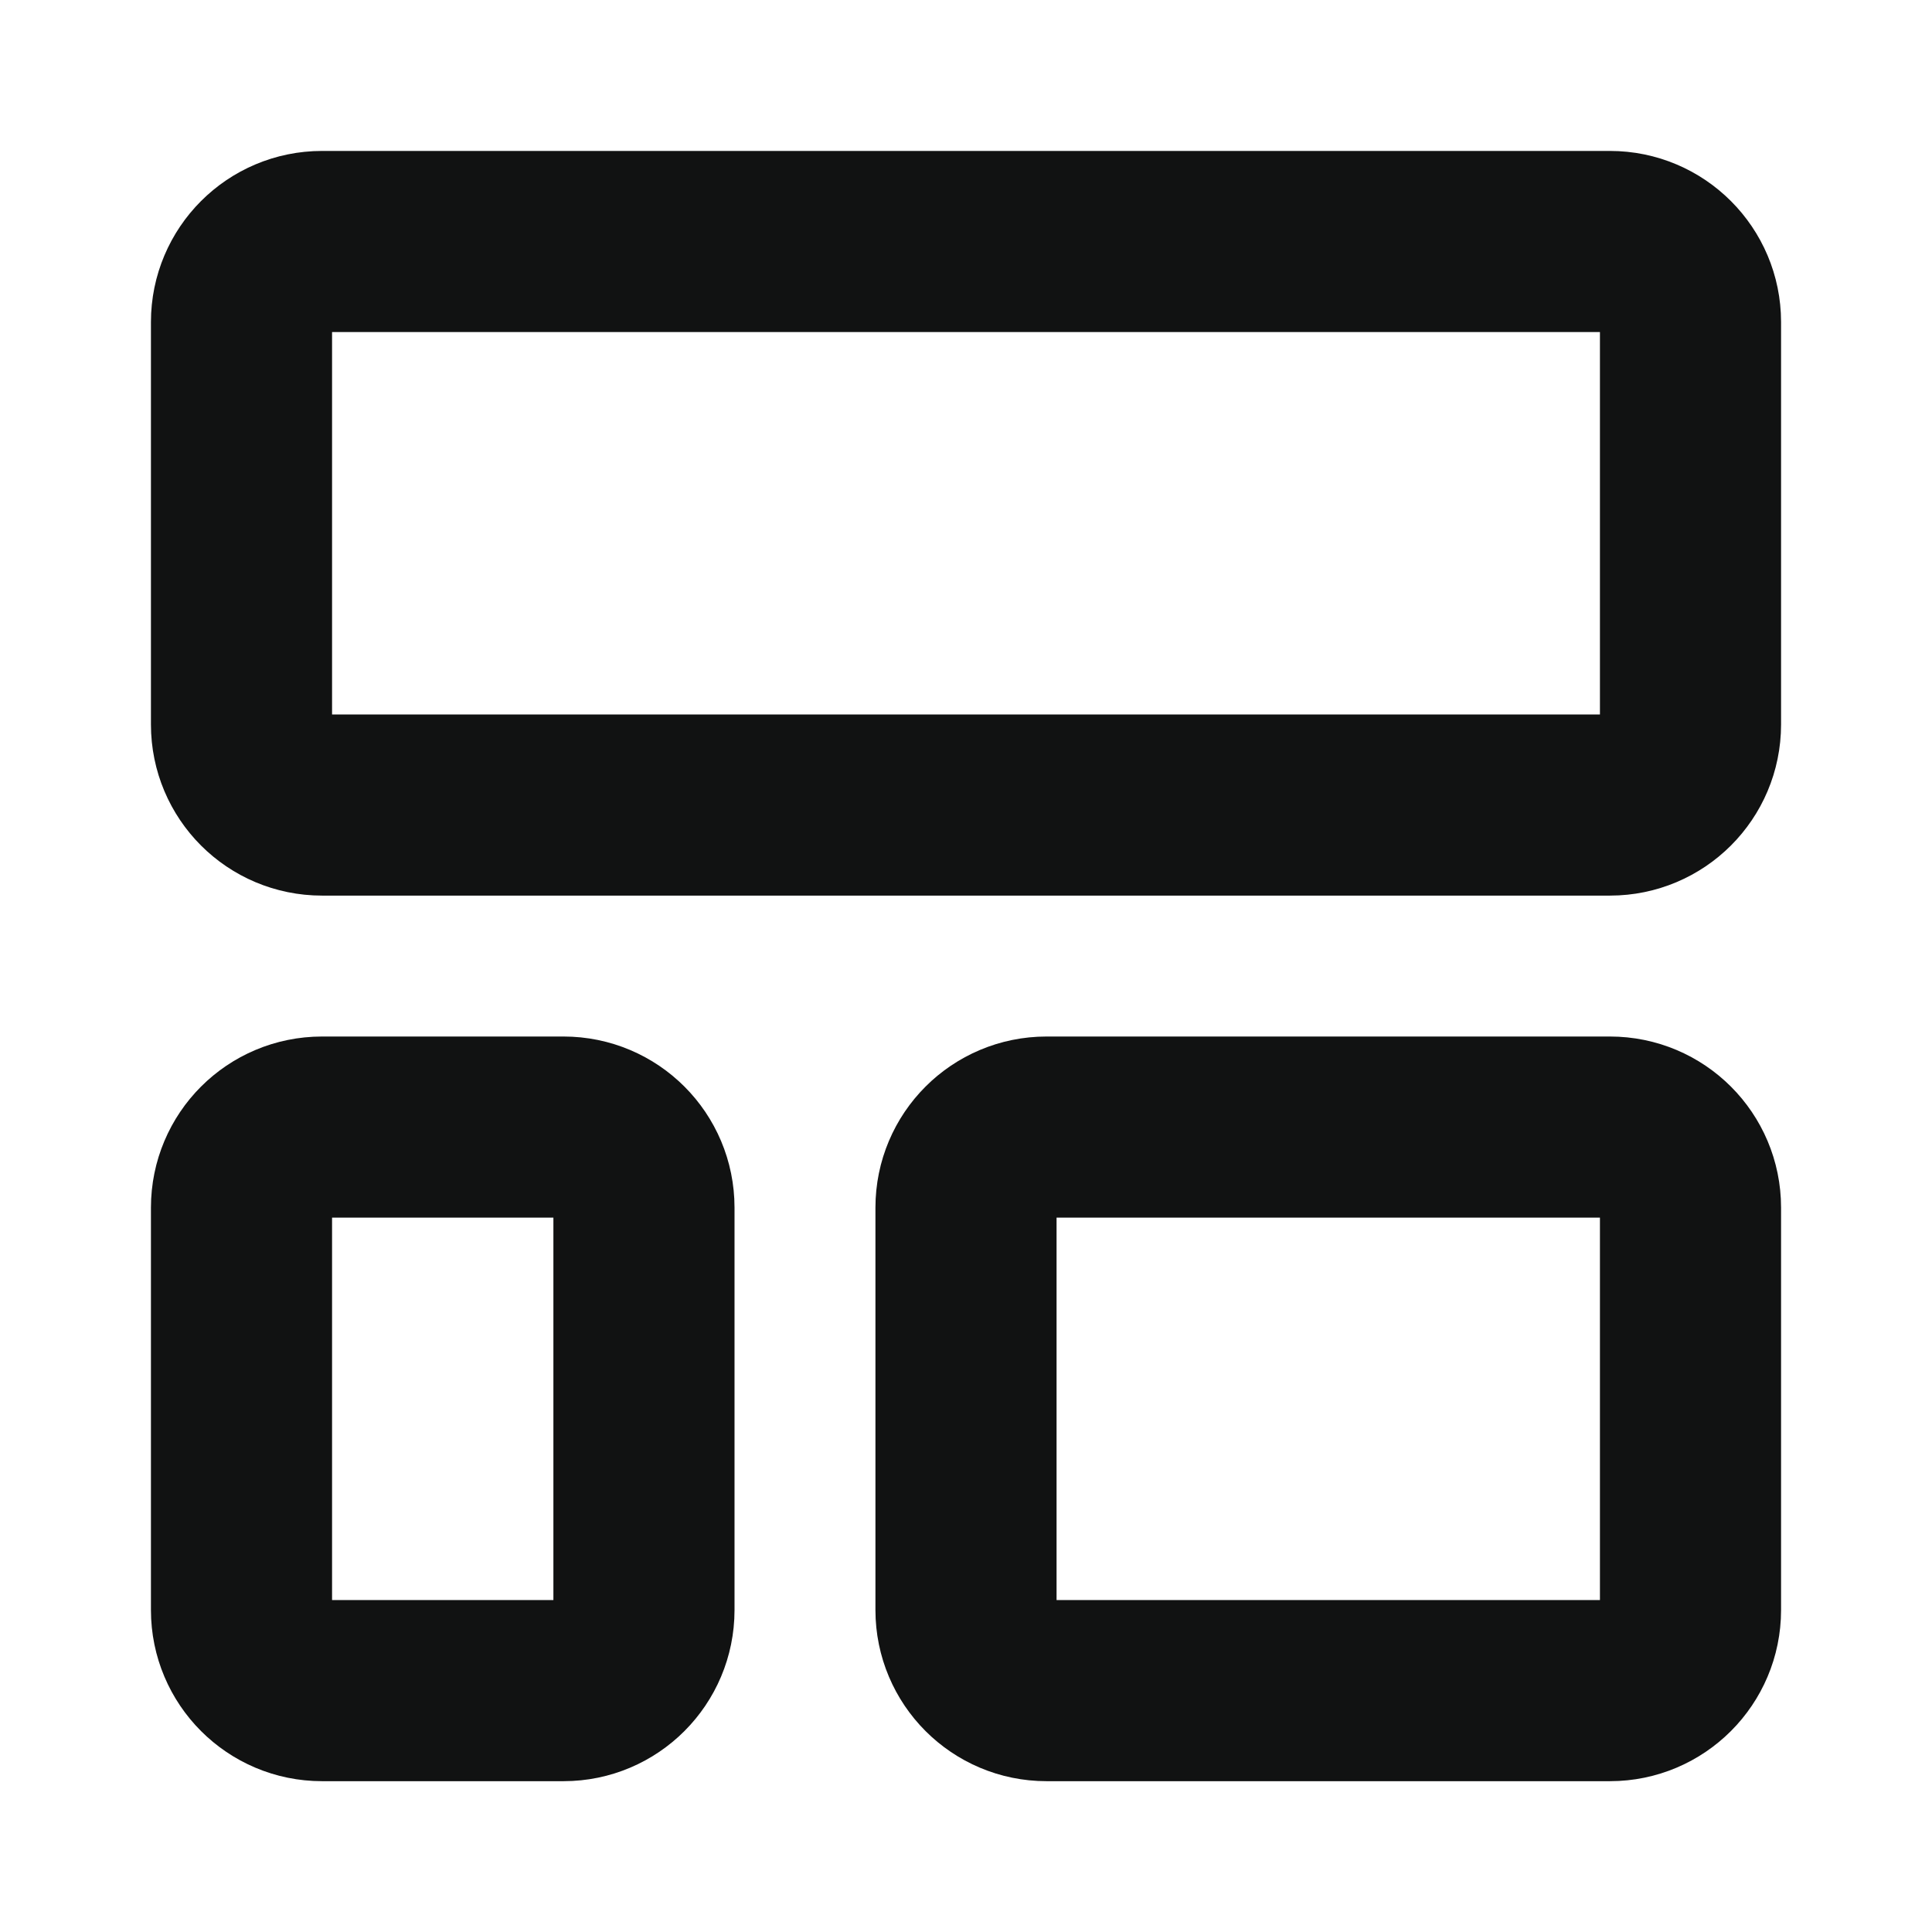 <svg width="16" height="16" viewBox="0 0 16 16" fill="none" xmlns="http://www.w3.org/2000/svg">
<path d="M2.667 2H13.333C13.701 2 14 2.299 14 2.667V6C14 6.369 13.701 6.667 13.333 6.667H2.667C2.298 6.667 2 6.369 2 6V2.667C2 2.299 2.298 2 2.667 2Z" stroke="#111212" stroke-width="1.5" stroke-linecap="round" stroke-linejoin="round"/>
<path d="M8.667 9.334H13.333C13.701 9.334 14 9.632 14 10.001V13.334C14 13.702 13.701 14.001 13.333 14.001H8.667C8.298 14.001 8 13.702 8 13.334V10.001C8 9.632 8.298 9.334 8.667 9.334Z" stroke="#111212" stroke-width="1.5" stroke-linecap="round" stroke-linejoin="round"/>
<path d="M2.667 9.334H4.667C5.035 9.334 5.333 9.632 5.333 10.001V13.334C5.333 13.702 5.035 14.001 4.667 14.001H2.667C2.298 14.001 2 13.702 2 13.334V10.001C2 9.632 2.298 9.334 2.667 9.334Z" stroke="#111212" stroke-width="1.5" stroke-linecap="round" stroke-linejoin="round"/>
</svg>
